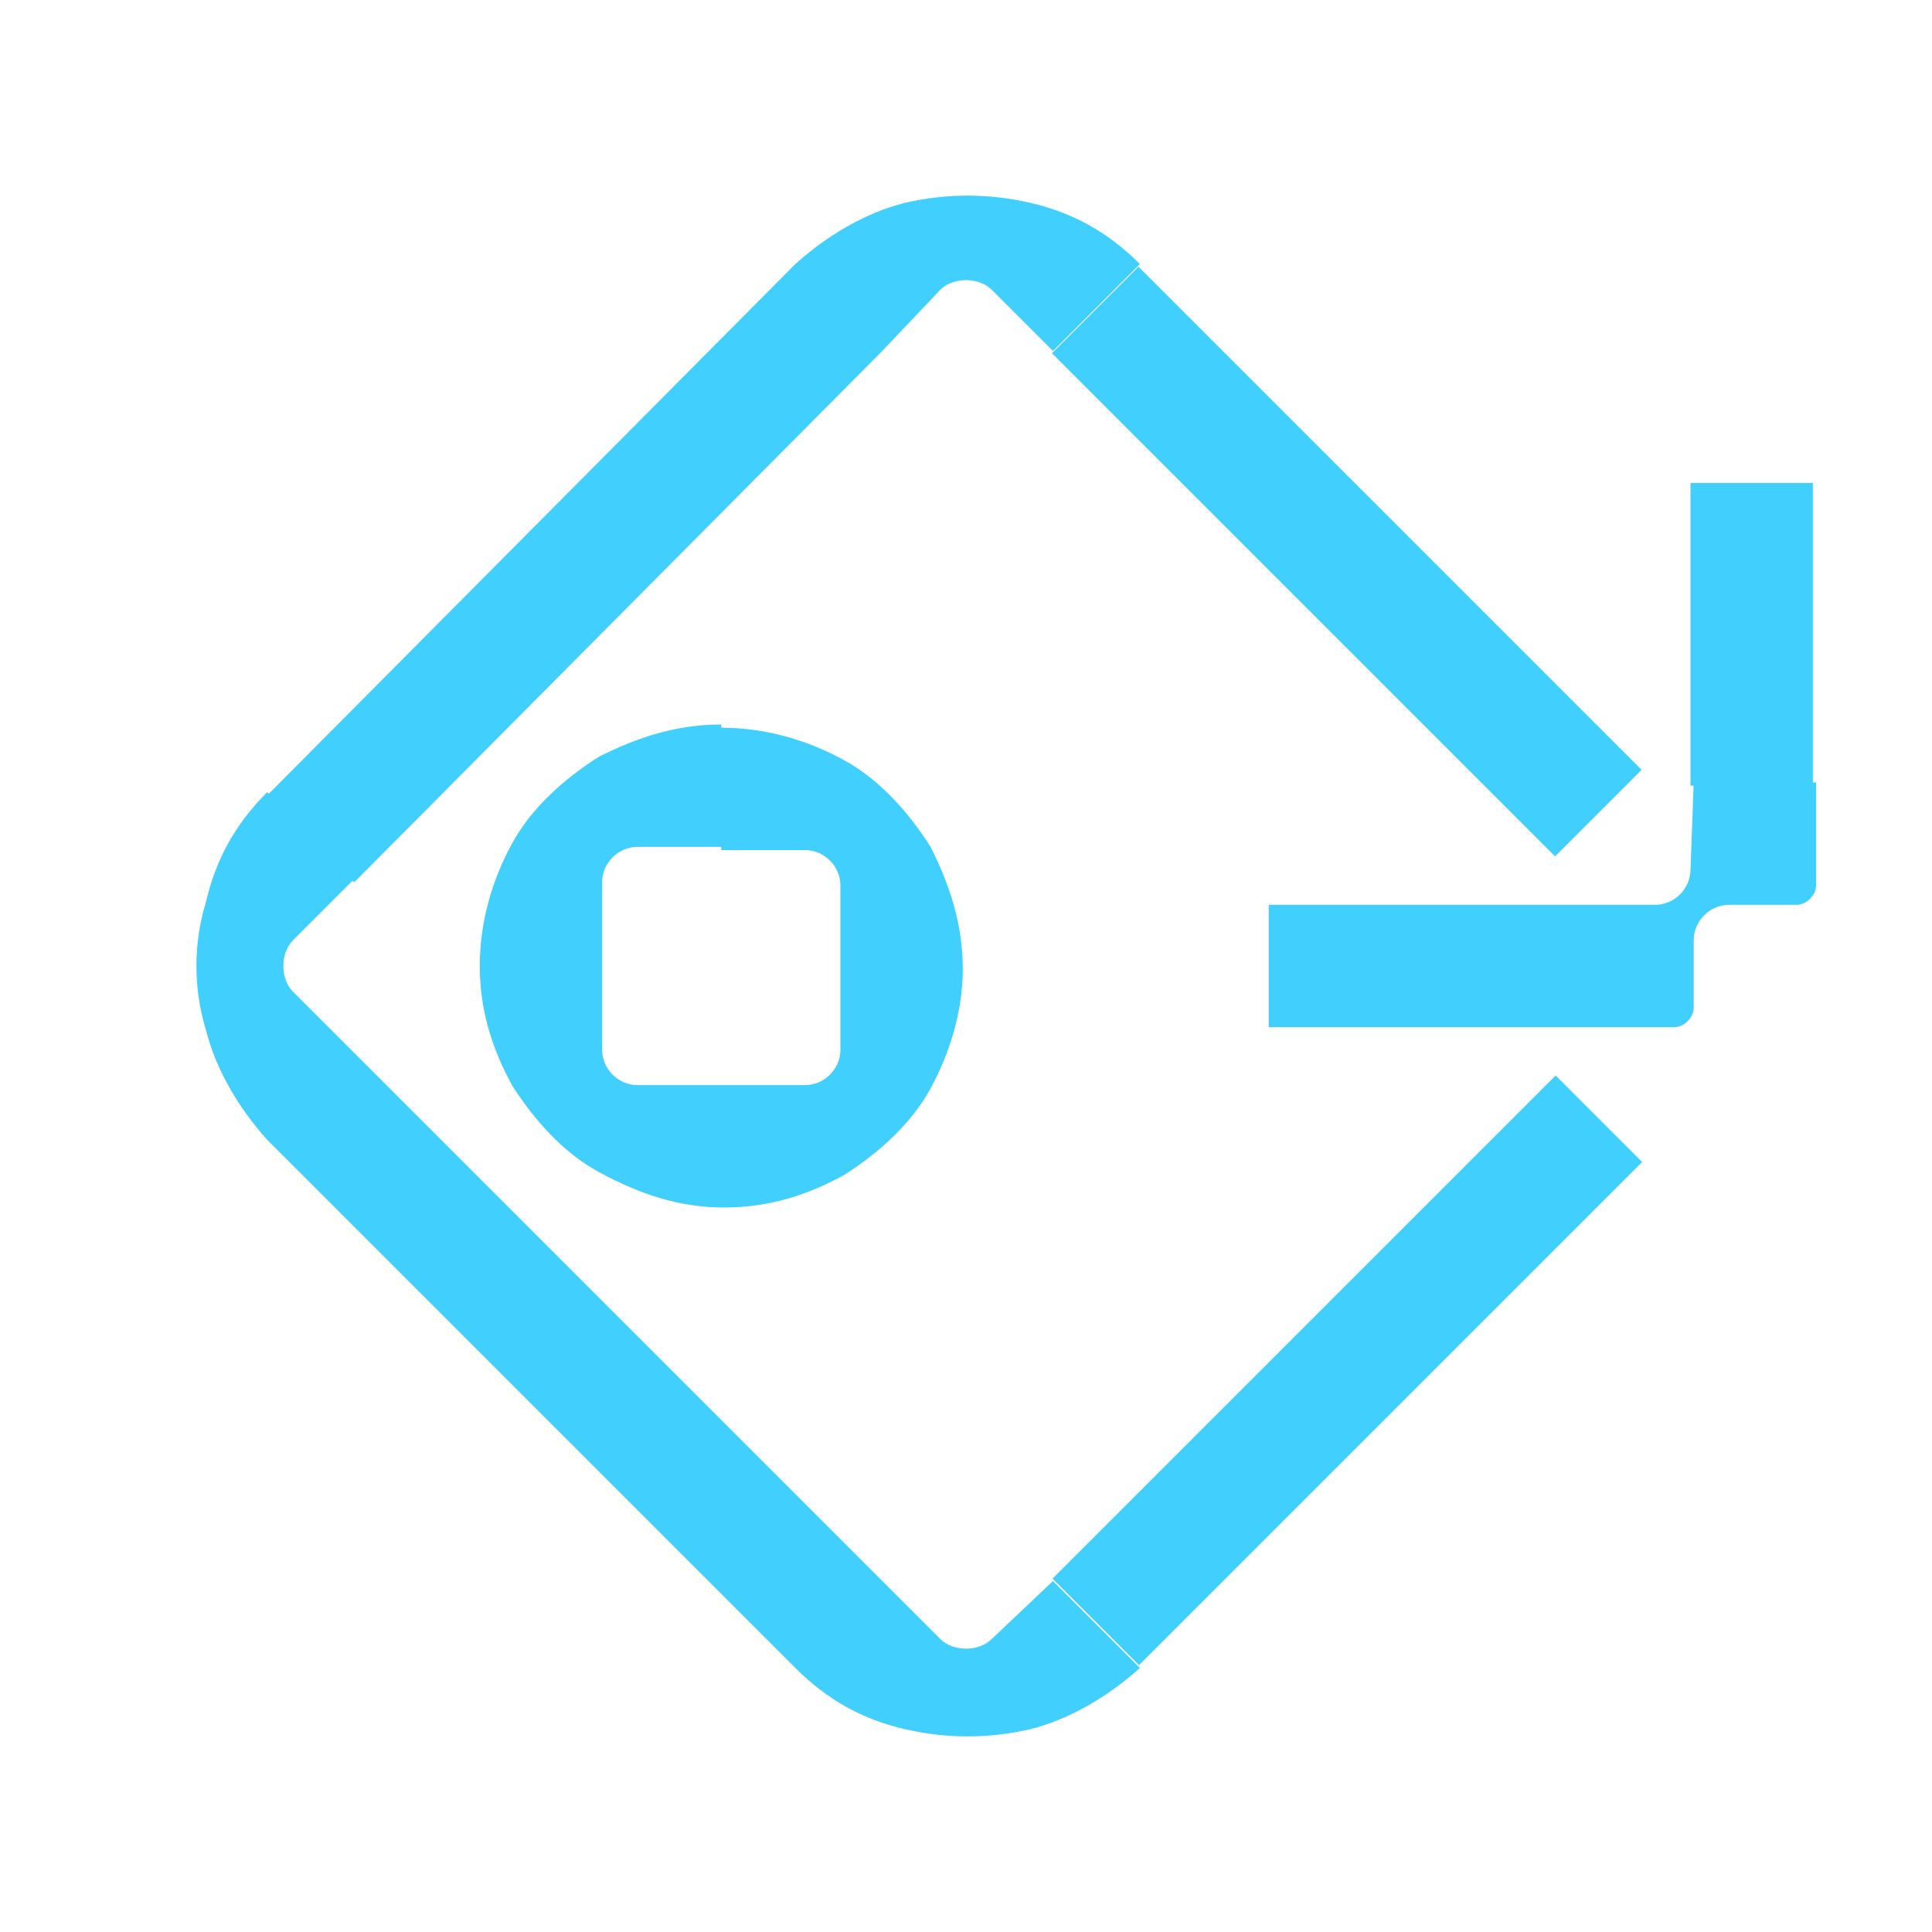 <?xml version="1.0" encoding="utf-8"?>
<!-- Generator: Adobe Illustrator 26.1.0, SVG Export Plug-In . SVG Version: 6.00 Build 0)  -->
<svg version="1.1" id="Layer_1" xmlns="http://www.w3.org/2000/svg" xmlns:xlink="http://www.w3.org/1999/xlink" x="0px" y="0px"
	 viewBox="0 0 60 60" style="enable-background:new 0 0 60 60;" xml:space="preserve">
<style type="text/css">
	.st0{fill:none;}
	.st1{fill:#41CFFD;}
</style>
<g>
	<rect class="st0" width="60" height="60"/>
	<g>
		<path class="st1" d="M52.5,27c0,0.6-0.5,1.1-1.1,1.1l-2.6,0l0,1.8l0-1.8l-9.4,0l0,3.8l9.4,0v0l3.2,0c0.3,0,0.6-0.3,0.6-0.6l0-2.1
			c0-0.6,0.5-1.1,1.1-1.1l2.1,0c0.3,0,0.6-0.3,0.6-0.6l0-3.2l-3.8,0L52.5,27z"/>
		<rect x="52.5" y="15" class="st1" width="3.8" height="9.4"/>
		<path class="st1" d="M22.5,37.5C22.5,37.5,22.5,37.5,22.5,37.5L22.5,37.5c1.4,0,2.6-0.4,3.7-1c1.1-0.7,2.1-1.6,2.7-2.7
			c0.6-1.1,1-2.4,1-3.7h0c0-1.4-0.4-2.6-1-3.8c-0.7-1.1-1.6-2.1-2.7-2.7c-1.1-0.6-2.4-1-3.8-1v3.8h2.6c0.6,0,1.1,0.5,1.1,1.1V30h0
			v2.6c0,0.6-0.5,1.1-1.1,1.1h-2.6h-2.6c-0.6,0-1.1-0.5-1.1-1.1V30l0,0v-2.6c0-0.6,0.5-1.1,1.1-1.1h2.6l0,0v-3.8
			c-1.4,0-2.6,0.4-3.8,1c-1.1,0.7-2.1,1.6-2.7,2.7c-0.6,1.1-1,2.4-1,3.8l0,0c0,1.4,0.4,2.6,1,3.7c0.7,1.1,1.6,2.1,2.7,2.7
			C19.9,37.1,21.1,37.5,22.5,37.5L22.5,37.5C22.5,37.5,22.5,37.5,22.5,37.5z"/>
		<path class="st1" d="M27.4,10.9L27.4,10.9L29.2,9c0.4-0.4,1.2-0.4,1.6,0l1.9,1.9l2.7-2.7c-1-1-2.1-1.6-3.4-1.9
			c-1.3-0.3-2.6-0.3-3.9,0c-1.2,0.3-2.4,1-3.4,1.9l0,0L8.3,24.7l2.7,2.7L27.4,10.9z"/>
		
			<rect x="39.9" y="6.4" transform="matrix(0.707 -0.707 0.707 0.707 -6.449366e-02 34.654)" class="st1" width="3.8" height="22.1"/>
		<path class="st1" d="M30.8,50.9c-0.4,0.4-1.2,0.4-1.6,0l-1.9-1.9l0,0L11,32.7l0,0l-1.9-1.9c-0.4-0.4-0.4-1.2,0-1.6l1.9-1.9
			l-2.7-2.7c-1,1-1.6,2.1-1.9,3.4C6,29.3,6,30.7,6.4,32c0.3,1.2,1,2.4,1.9,3.4l0,0l16.4,16.4l0,0c1,1,2.1,1.6,3.4,1.9
			c1.3,0.3,2.6,0.3,3.9,0c1.2-0.3,2.4-1,3.4-1.9l-2.7-2.7L30.8,50.9z"/>
		
			<rect x="30.8" y="40.7" transform="matrix(0.707 -0.707 0.707 0.707 -17.864 42.026)" class="st1" width="22.1" height="3.8"/>
	</g>
</g>
</svg>
